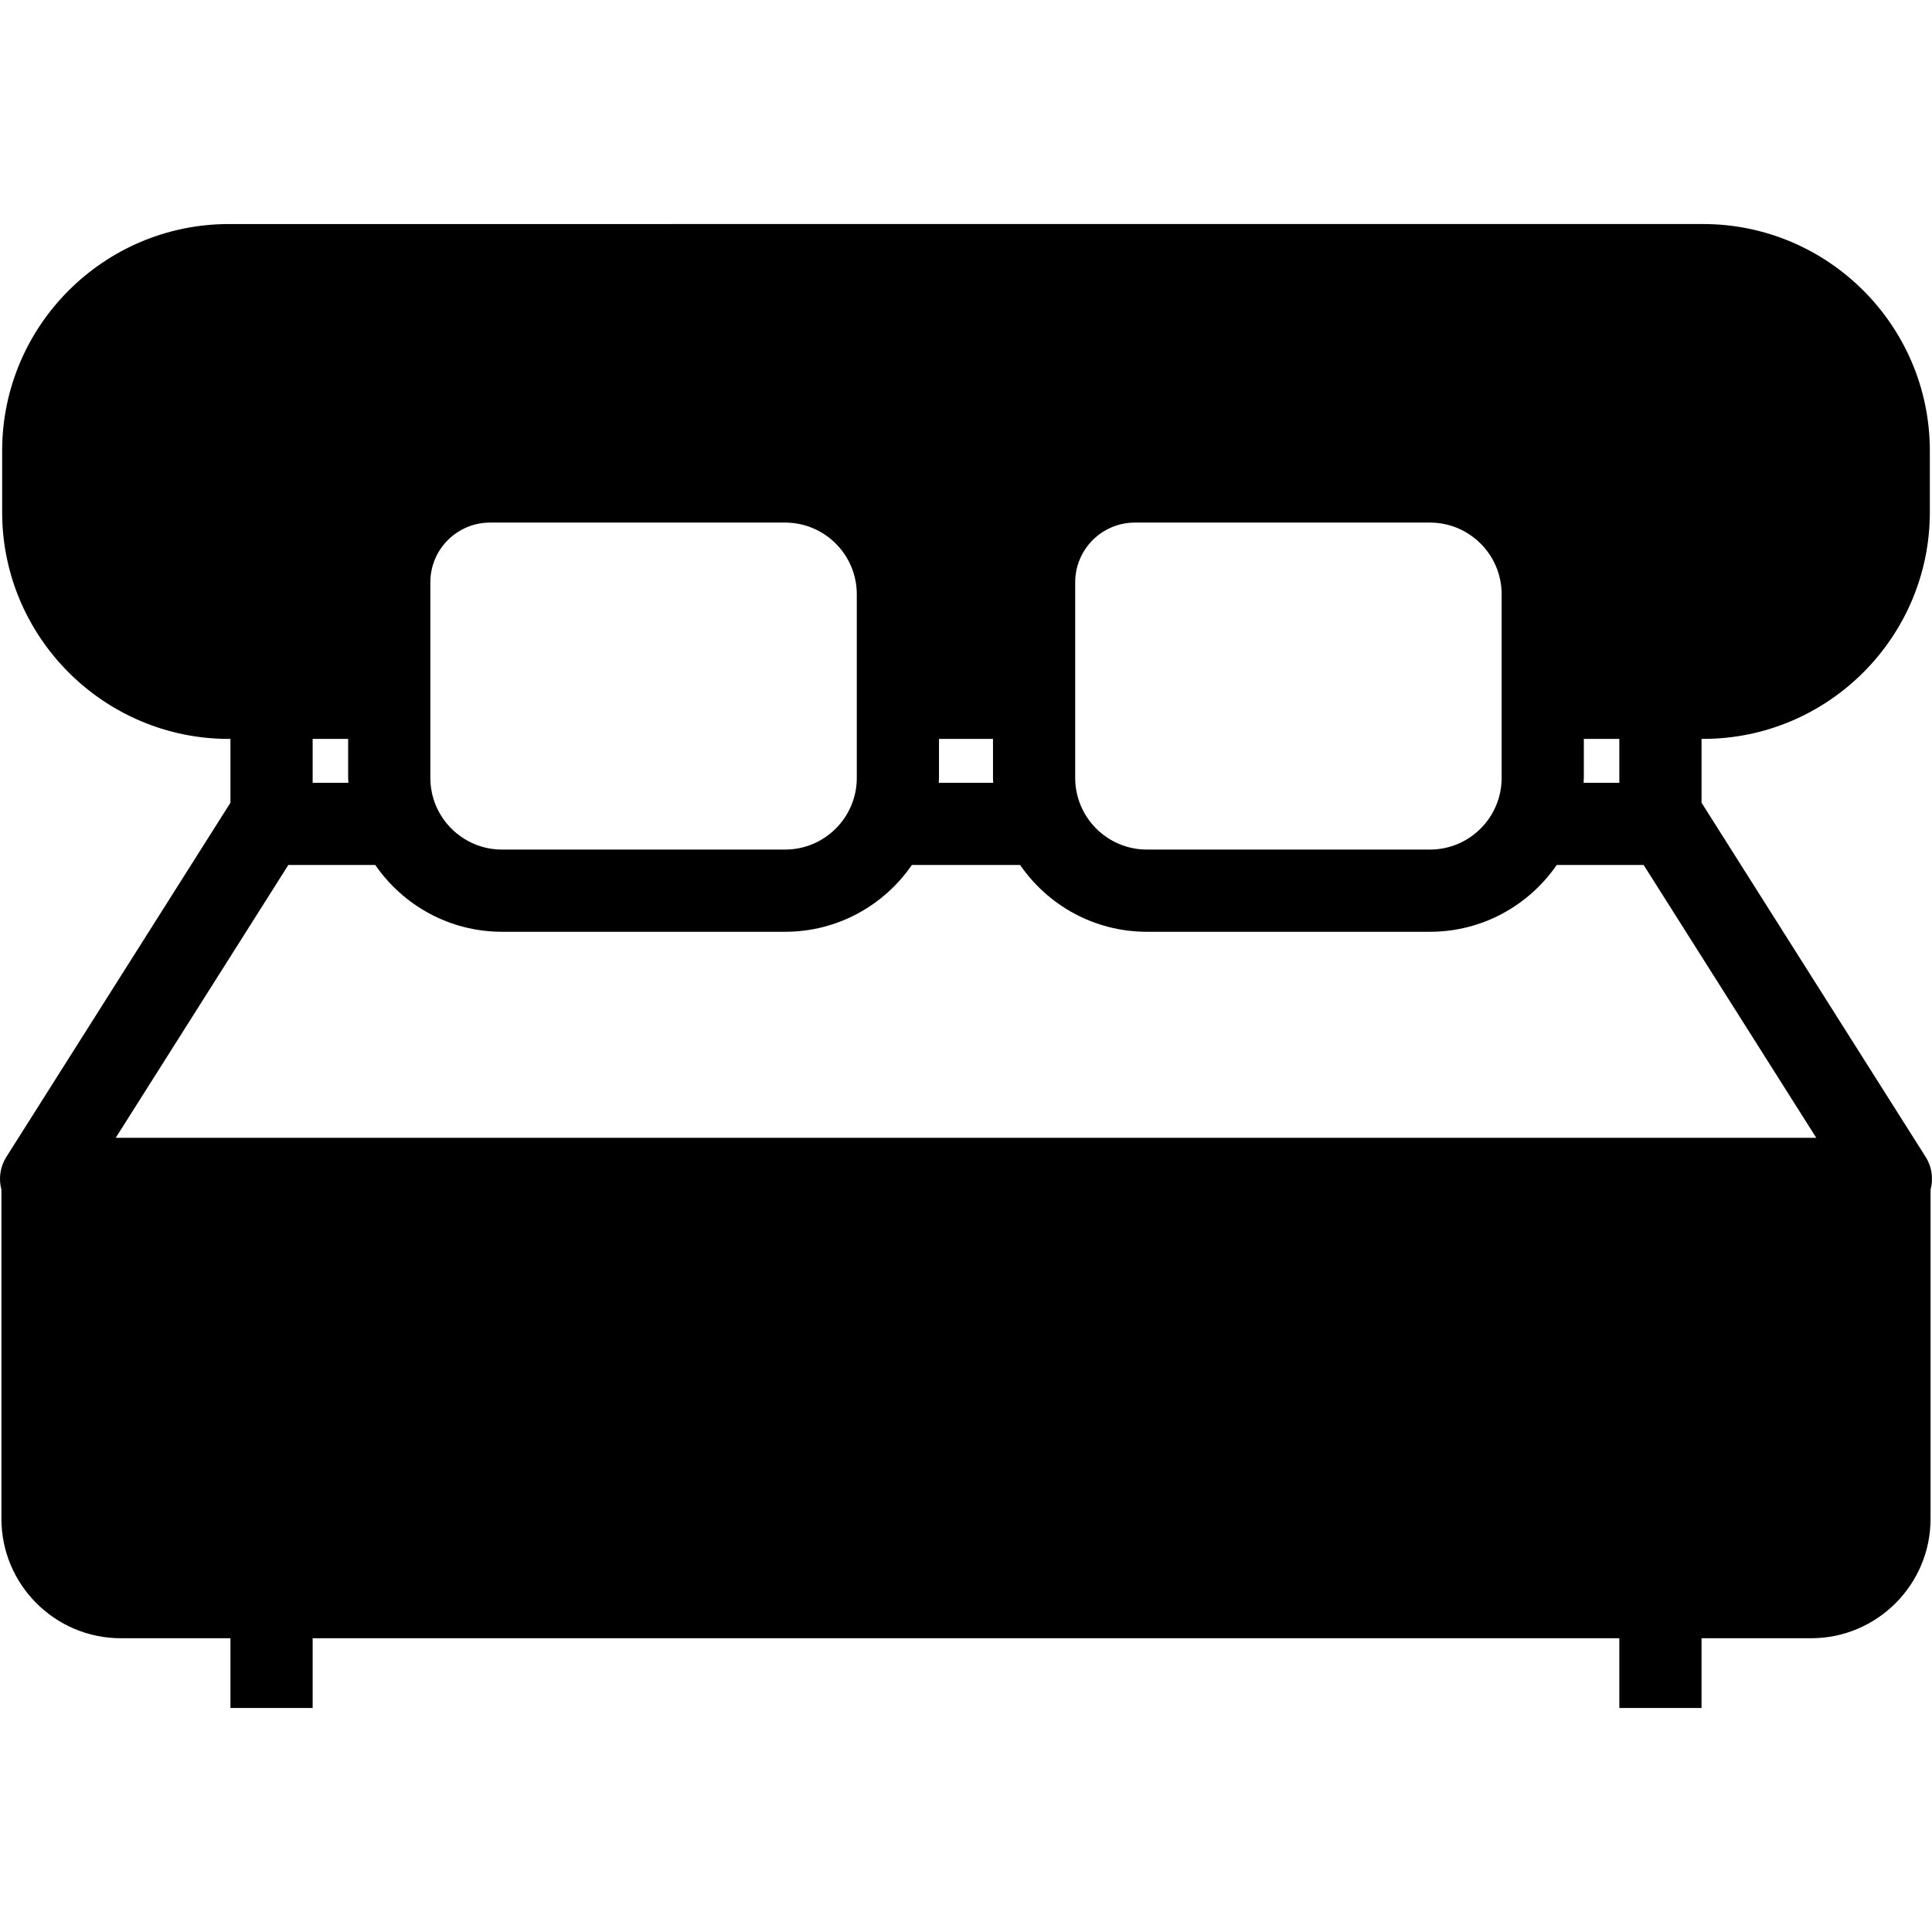 <?xml version="1.0" encoding="iso-8859-1"?>
<!-- Uploaded to: SVG Repo, www.svgrepo.com, Generator: SVG Repo Mixer Tools -->
<!DOCTYPE svg PUBLIC "-//W3C//DTD SVG 1.1//EN" "http://www.w3.org/Graphics/SVG/1.1/DTD/svg11.dtd">
<svg fill="#000000" height="800px" width="800px" version="1.1" id="Capa_1" xmlns="http://www.w3.org/2000/svg" xmlns:xlink="http://www.w3.org/1999/xlink" 
	 viewBox="0 0 188.004 188.004" xml:space="preserve">
<path d="M187.388,112.584l-21.81-34.471v-6.209h0.147c12.169,0,22.069-9.9,22.069-22.068v-5.967c0-12.168-9.9-22.068-22.069-22.068
	H22.277c-12.169,0-22.068,9.9-22.068,22.068v5.967c0,12.168,9.899,22.068,22.068,22.068h0.147v6.211L0.616,112.584
	c-0.606,0.956-0.764,2.109-0.478,3.175v32.037c0,6.408,5.214,11.622,11.622,11.622h10.664v6.787h8v-6.787h127.154v6.787h8v-6.787
	h10.665c6.408,0,11.621-5.213,11.621-11.622v-32.034C188.152,114.695,187.995,113.541,187.388,112.584z M41.878,75.699V56.659
	c0-3.202,2.604-5.806,5.807-5.806h28.718c3.844,0,6.972,3.127,6.972,6.972v17.875c0,3.844-3.128,6.972-6.972,6.972H48.85
	C45.006,82.671,41.878,79.543,41.878,75.699z M91.374,75.699v-3.795h5.254v3.795c0,0.16,0.019,0.314,0.024,0.473h-5.302
	C91.356,76.013,91.374,75.859,91.374,75.699z M104.628,75.699V56.659c0-3.202,2.604-5.806,5.807-5.806h28.718
	c3.844,0,6.972,3.127,6.972,6.972v17.875c0,3.844-3.128,6.972-6.972,6.972H111.6C107.756,82.671,104.628,79.543,104.628,75.699z
	 M154.124,75.699v-3.795h3.454v4.268h-3.478C154.106,76.013,154.124,75.859,154.124,75.699z M30.424,71.904h3.454v3.795
	c0,0.16,0.019,0.314,0.024,0.473h-3.478V71.904z M11.26,110.723l16.798-26.551h8.461c2.702,3.921,7.219,6.5,12.331,6.5h27.553
	c5.112,0,9.629-2.579,12.331-6.5h10.535c2.702,3.921,7.219,6.5,12.331,6.5h27.553c5.112,0,9.629-2.579,12.331-6.5h8.462
	l16.798,26.551H11.26z"/>
</svg>